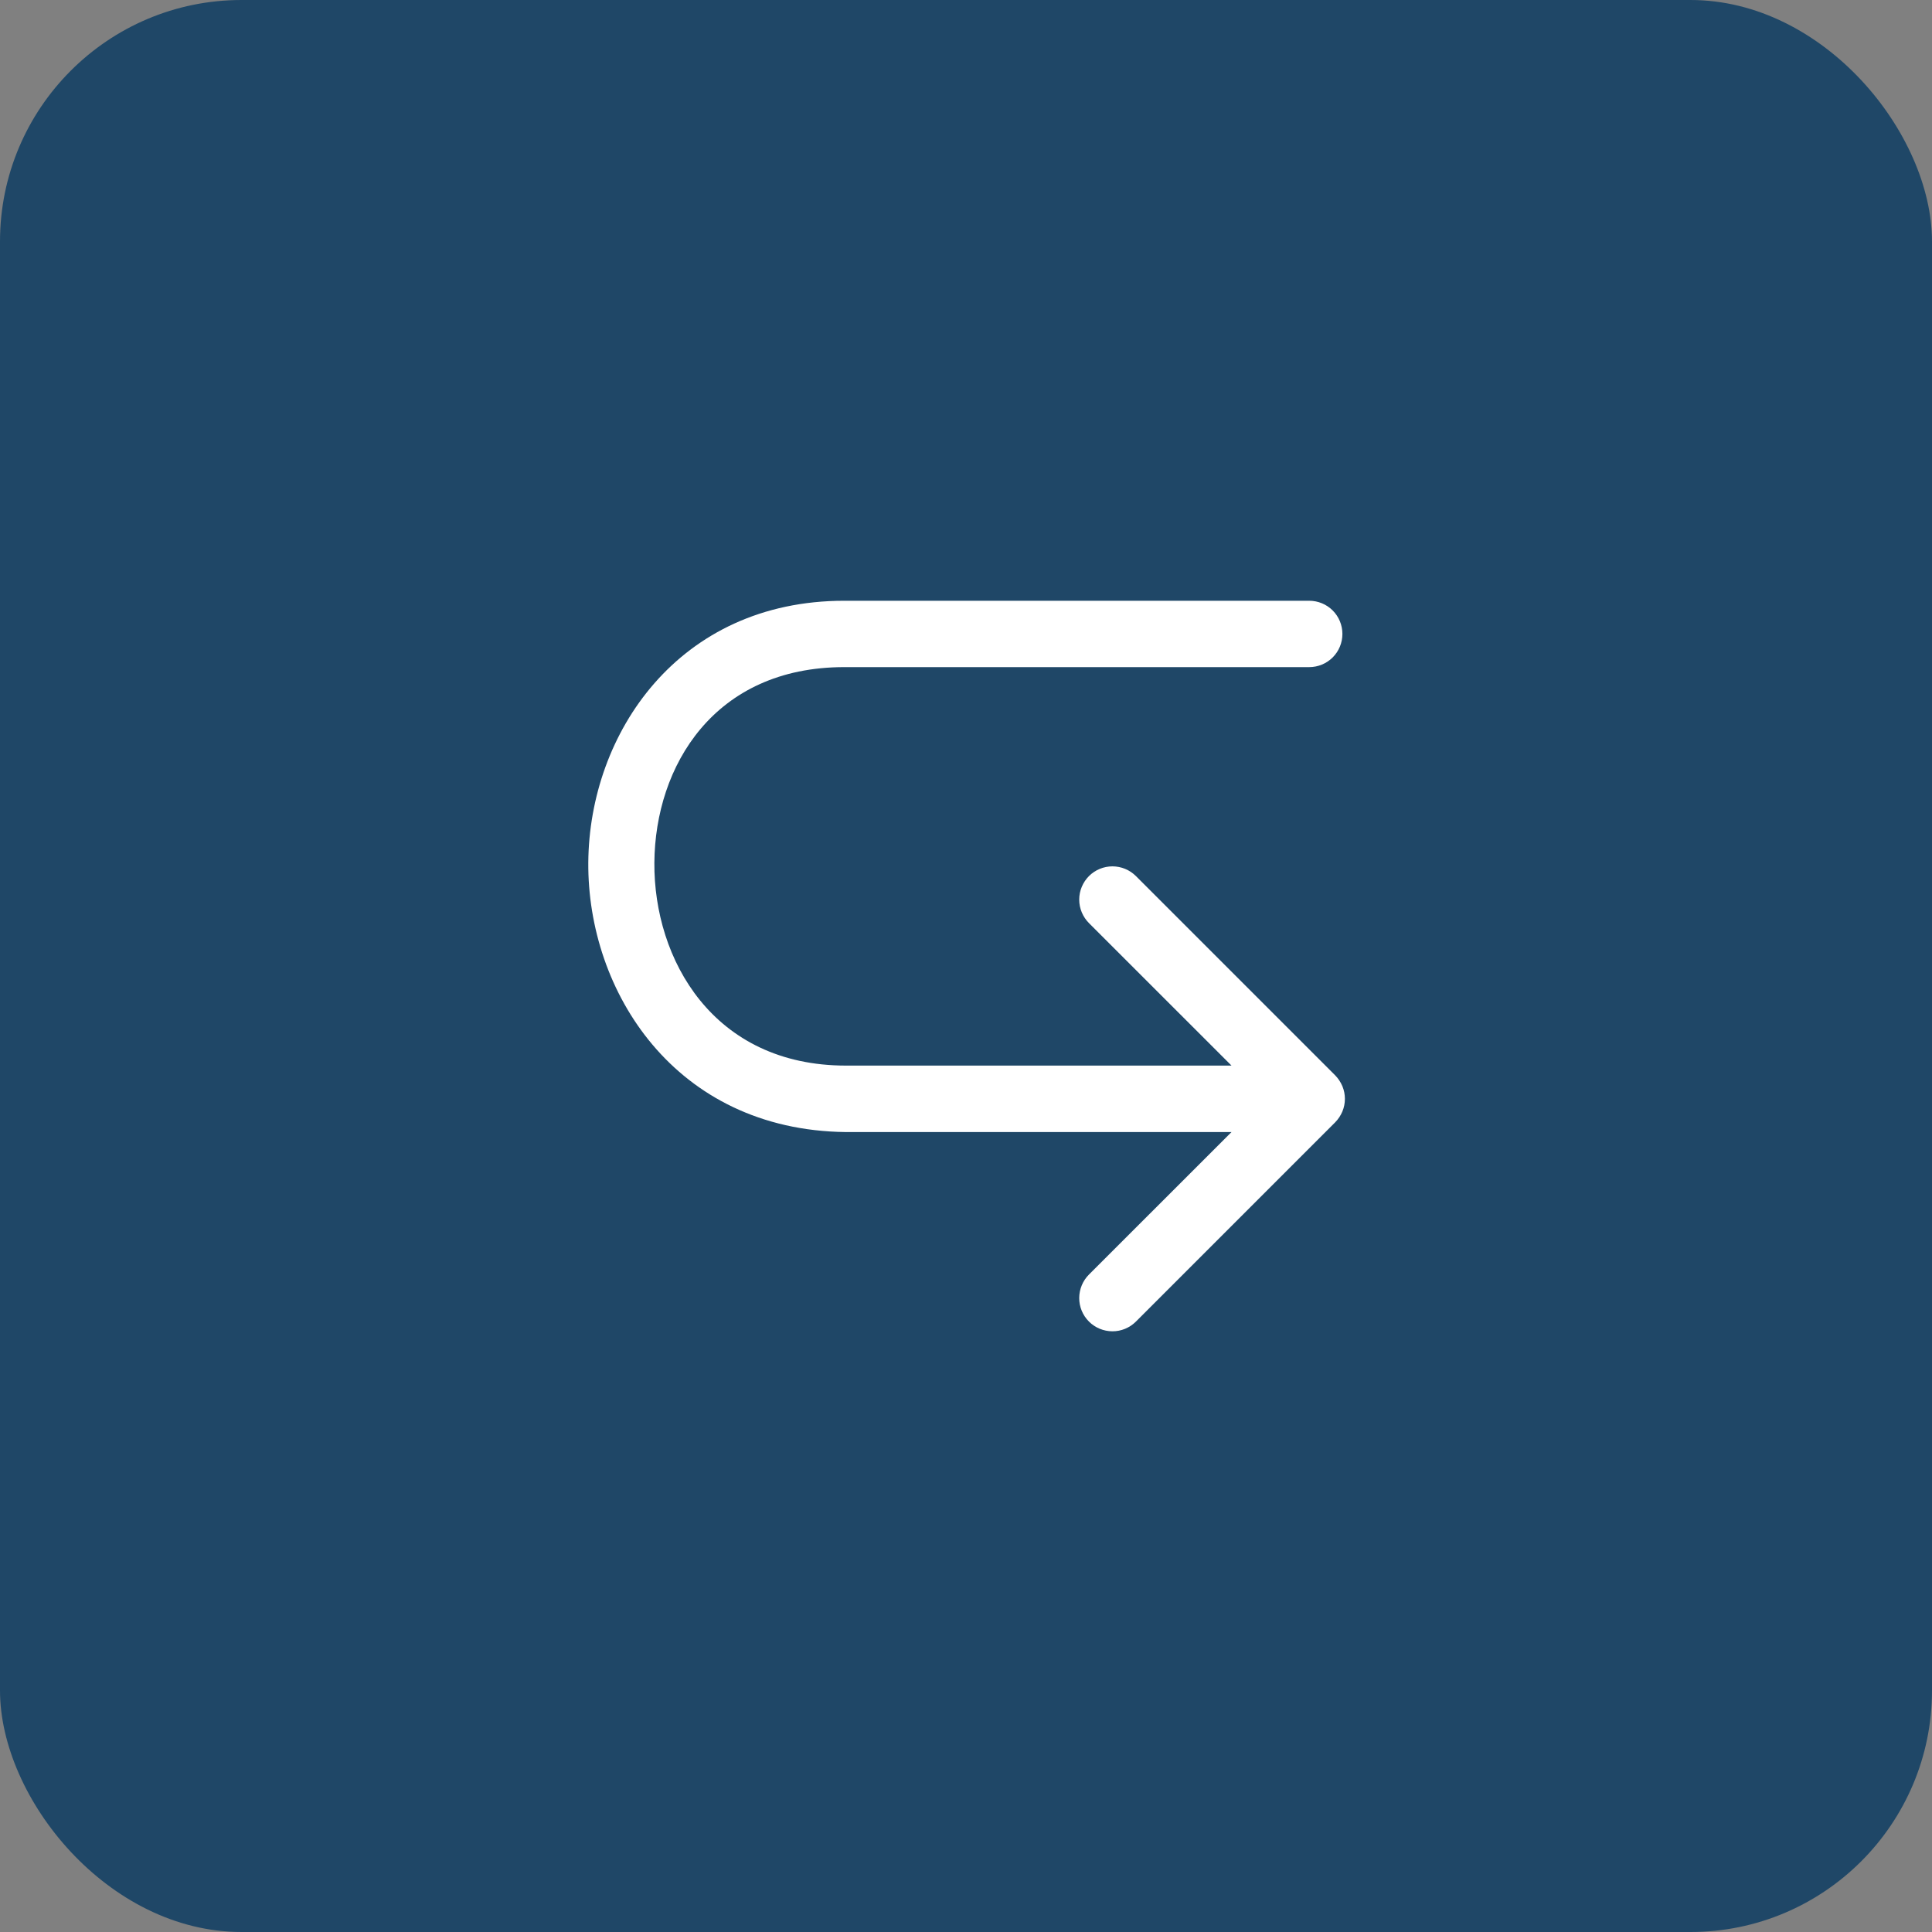 <?xml version="1.0" encoding="UTF-8"?> <svg xmlns="http://www.w3.org/2000/svg" width="40" height="40" viewBox="0 0 40 40" fill="none"><rect x="0" y="0" width="40" height="40" fill="#808080" stroke="none"/><rect width="40" height="40" rx="5" fill="#1F4767"></rect><path d="M17.48 13.812H27.105C27.288 13.812 27.463 13.74 27.592 13.611C27.721 13.482 27.793 13.307 27.793 13.125C27.793 12.943 27.721 12.768 27.592 12.639C27.463 12.51 27.288 12.438 27.105 12.438H17.48C14.043 12.438 12.2 15.188 12.18 17.855C12.159 20.523 13.974 23.396 17.508 23.438H25.497L22.547 26.387C22.418 26.515 22.345 26.69 22.344 26.873C22.343 27.055 22.415 27.23 22.544 27.36C22.672 27.489 22.847 27.562 23.03 27.563C23.212 27.564 23.387 27.492 23.517 27.363L27.642 23.238C27.706 23.173 27.757 23.096 27.793 23.011C27.862 22.844 27.862 22.656 27.793 22.489C27.757 22.404 27.706 22.327 27.642 22.262L23.517 18.137C23.388 18.009 23.214 17.937 23.032 17.937C22.85 17.937 22.676 18.009 22.547 18.137C22.483 18.201 22.432 18.277 22.397 18.361C22.362 18.444 22.344 18.534 22.344 18.625C22.344 18.716 22.362 18.806 22.397 18.889C22.432 18.973 22.483 19.049 22.547 19.113L25.497 22.062H17.515C14.765 22.062 13.534 19.863 13.548 17.862C13.562 15.861 14.786 13.812 17.48 13.812Z" fill="white"></path></svg> 